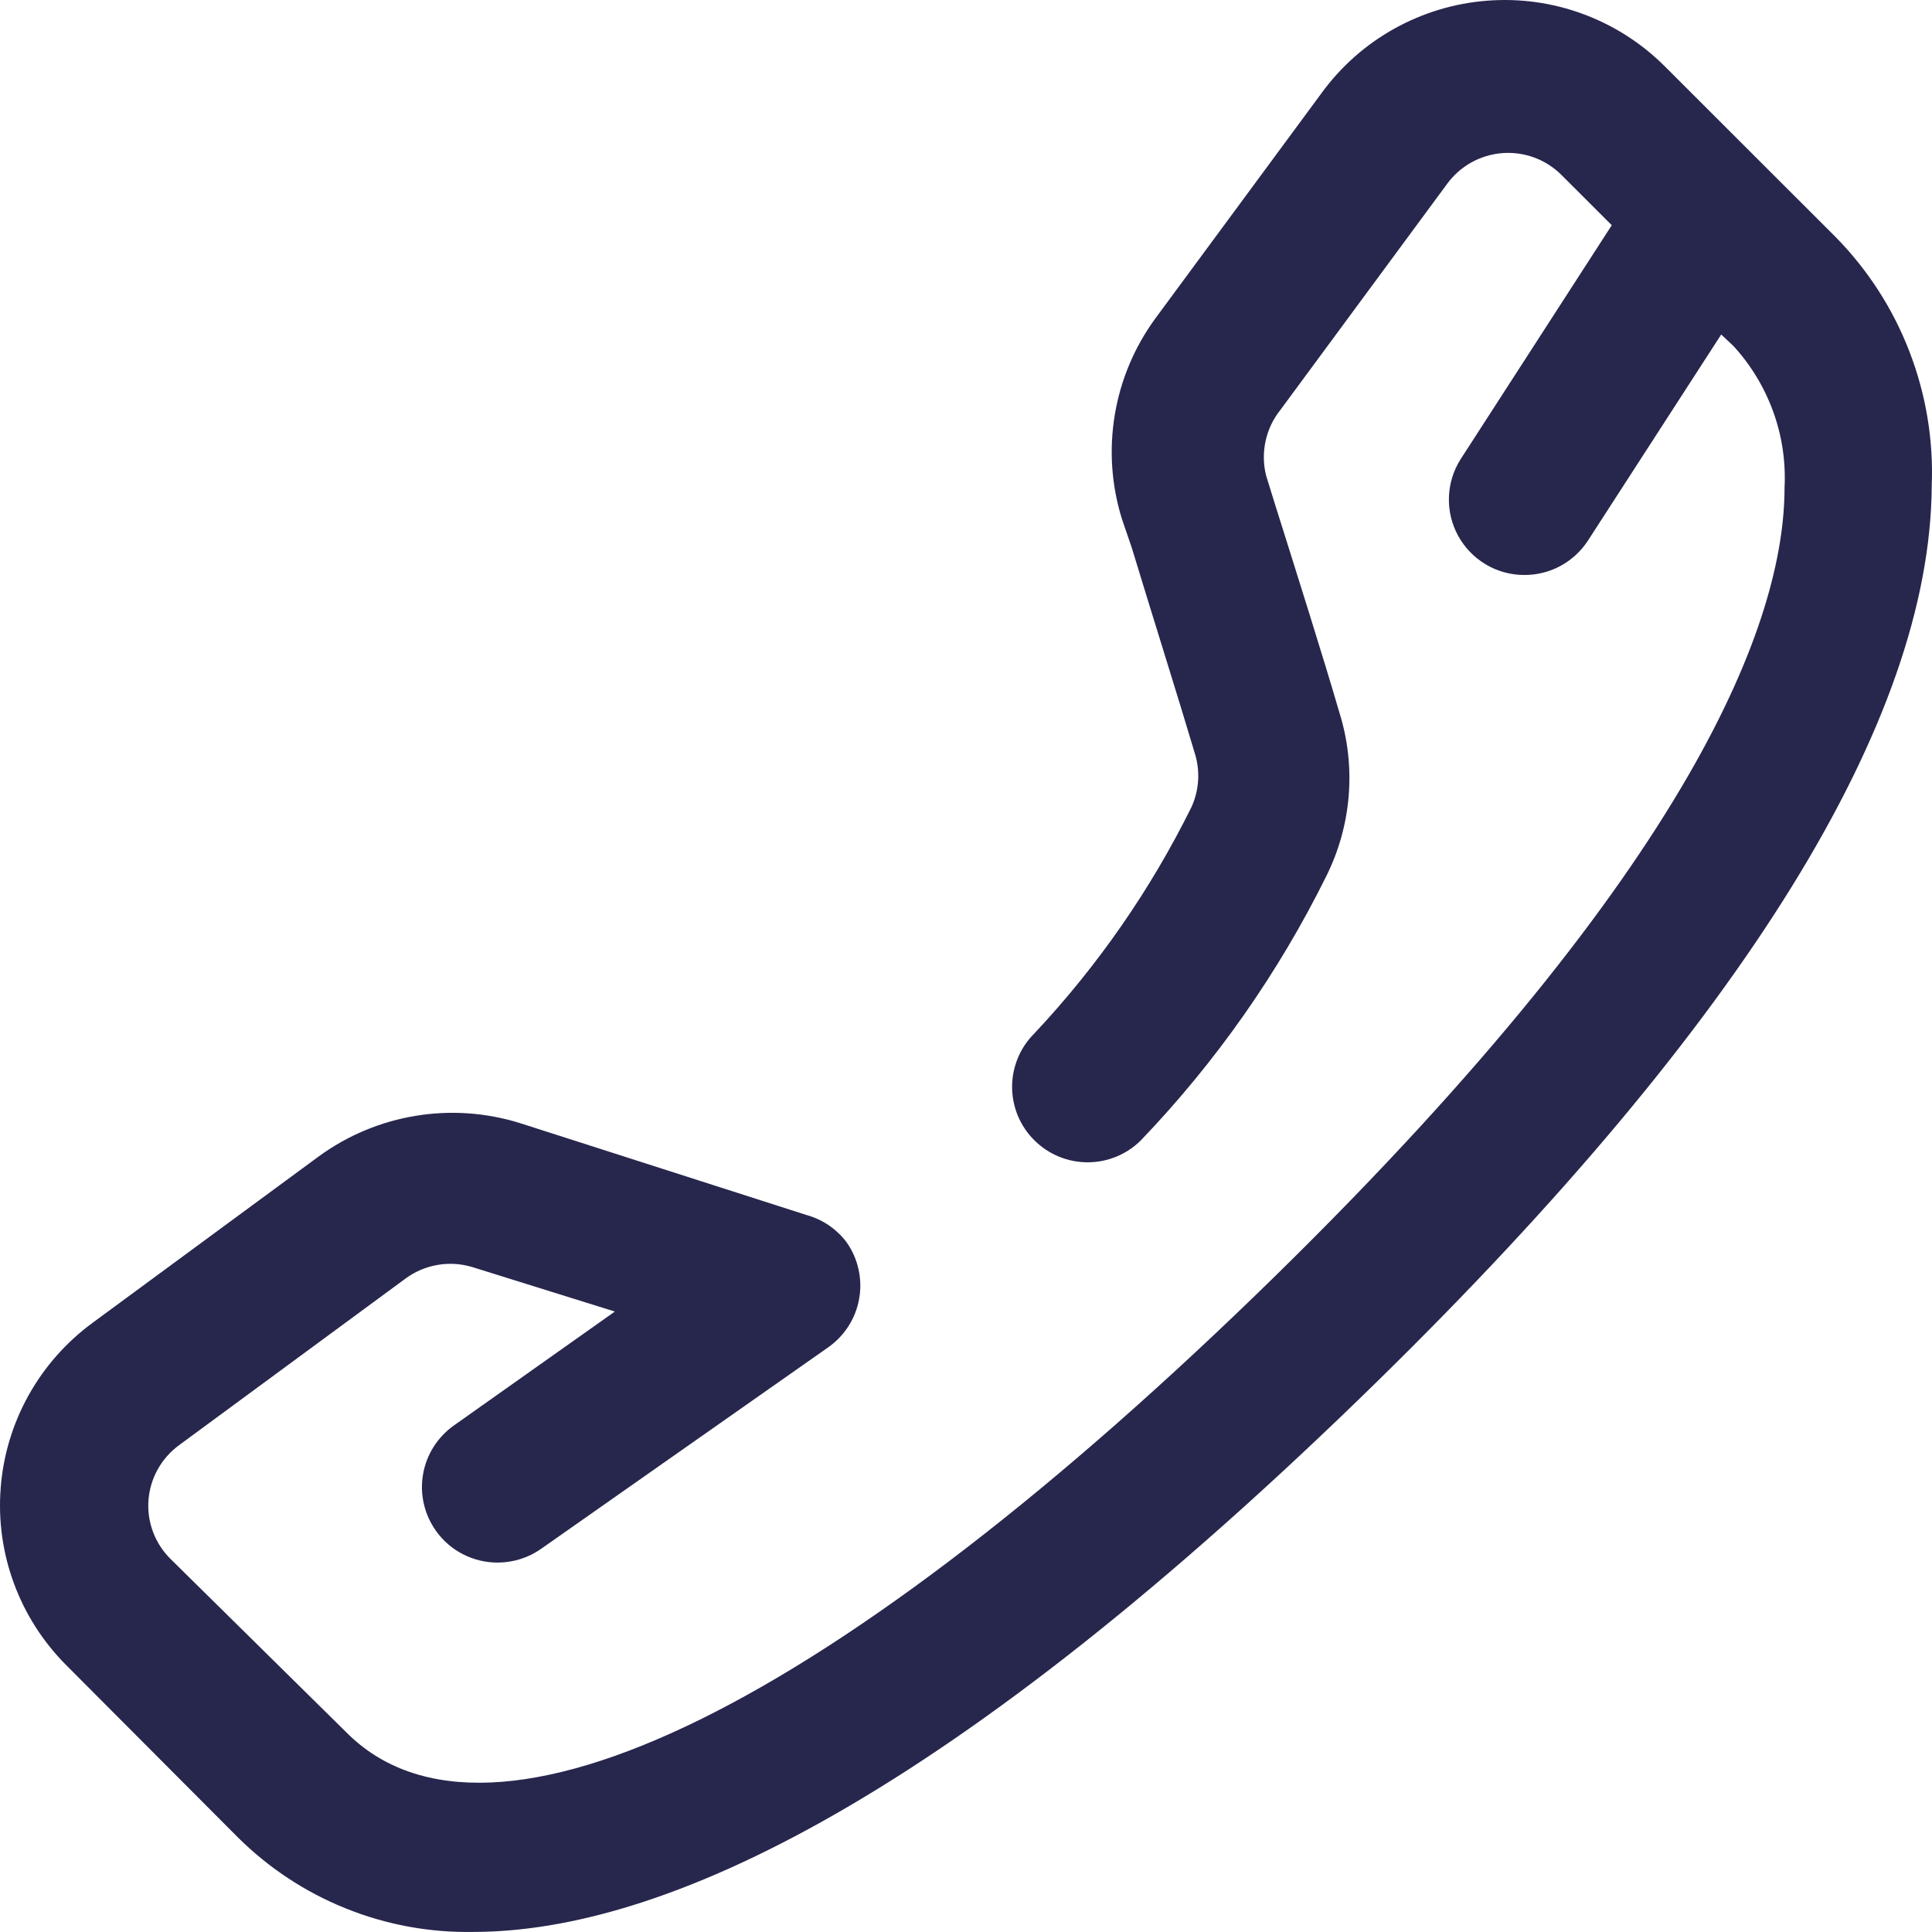 <svg width="28" height="28" viewBox="0 0 28 28" fill="none" xmlns="http://www.w3.org/2000/svg">
<path d="M26.607 3.439L24.124 0.958C23.79 0.625 23.387 0.367 22.943 0.203C22.499 0.039 22.025 -0.027 21.554 0.01C21.082 0.046 20.624 0.184 20.21 0.414C19.797 0.643 19.438 0.96 19.159 1.341L16.742 4.618C16.44 5.032 16.239 5.51 16.156 6.015C16.072 6.519 16.108 7.036 16.261 7.525L16.403 7.94C16.698 8.912 17.081 10.125 17.321 10.934C17.396 11.187 17.377 11.458 17.267 11.698C16.674 12.897 15.907 14.001 14.992 14.976C14.889 15.078 14.808 15.198 14.752 15.332C14.697 15.465 14.668 15.607 14.668 15.752C14.668 15.896 14.697 16.039 14.752 16.172C14.808 16.305 14.889 16.426 14.992 16.527C15.197 16.731 15.474 16.845 15.763 16.845C16.052 16.845 16.329 16.731 16.534 16.527C17.621 15.393 18.528 14.1 19.224 12.693C19.59 11.956 19.657 11.106 19.41 10.322C19.181 9.535 18.787 8.289 18.481 7.317L18.349 6.891C18.308 6.727 18.306 6.556 18.342 6.391C18.378 6.226 18.451 6.072 18.557 5.94L20.974 2.663C21.067 2.536 21.186 2.431 21.324 2.354C21.461 2.278 21.613 2.232 21.77 2.219C21.927 2.207 22.084 2.228 22.232 2.282C22.38 2.336 22.514 2.421 22.626 2.532L23.359 3.264L21.171 6.651C21.065 6.816 21.006 7.006 20.999 7.202C20.992 7.398 21.038 7.592 21.132 7.764C21.226 7.936 21.364 8.079 21.533 8.18C21.701 8.28 21.894 8.333 22.09 8.333C22.272 8.334 22.451 8.29 22.612 8.204C22.772 8.118 22.909 7.993 23.009 7.842L24.945 4.848L25.12 5.012C25.374 5.288 25.57 5.612 25.698 5.964C25.826 6.317 25.882 6.691 25.863 7.066C25.863 8.989 24.562 12.529 18.503 18.472C12.148 24.7 7.106 27.213 5.017 25.104L2.469 22.591C2.358 22.48 2.272 22.347 2.217 22.2C2.162 22.052 2.14 21.895 2.152 21.739C2.164 21.581 2.211 21.429 2.288 21.291C2.366 21.153 2.472 21.034 2.6 20.941L5.881 18.527C6.018 18.427 6.176 18.36 6.343 18.332C6.51 18.303 6.681 18.314 6.844 18.363L8.911 19.008L6.581 20.657C6.463 20.74 6.362 20.846 6.285 20.967C6.208 21.089 6.155 21.225 6.131 21.367C6.106 21.51 6.11 21.655 6.143 21.796C6.175 21.937 6.235 22.069 6.319 22.187C6.42 22.33 6.555 22.446 6.711 22.526C6.867 22.605 7.04 22.647 7.215 22.646C7.438 22.645 7.656 22.577 7.839 22.449L11.995 19.532C12.114 19.45 12.216 19.345 12.294 19.224C12.373 19.102 12.426 18.966 12.451 18.824C12.477 18.682 12.474 18.536 12.442 18.395C12.411 18.254 12.352 18.12 12.268 18.002C12.124 17.811 11.92 17.673 11.689 17.609L7.533 16.276C7.044 16.124 6.526 16.088 6.021 16.172C5.516 16.255 5.037 16.456 4.623 16.757L1.342 19.171C0.961 19.451 0.644 19.809 0.414 20.222C0.184 20.635 0.046 21.093 0.01 21.564C-0.027 22.035 0.039 22.508 0.203 22.951C0.367 23.395 0.625 23.797 0.959 24.132L3.442 26.623C3.889 27.069 4.422 27.421 5.008 27.657C5.595 27.894 6.222 28.01 6.855 27.999C9.611 27.999 13.767 26.087 19.979 20.002C25.273 14.812 27.974 10.453 27.996 7.044C28.023 6.38 27.913 5.718 27.674 5.098C27.436 4.478 27.072 3.913 26.607 3.439Z" fill="#27264D"/>
</svg>
